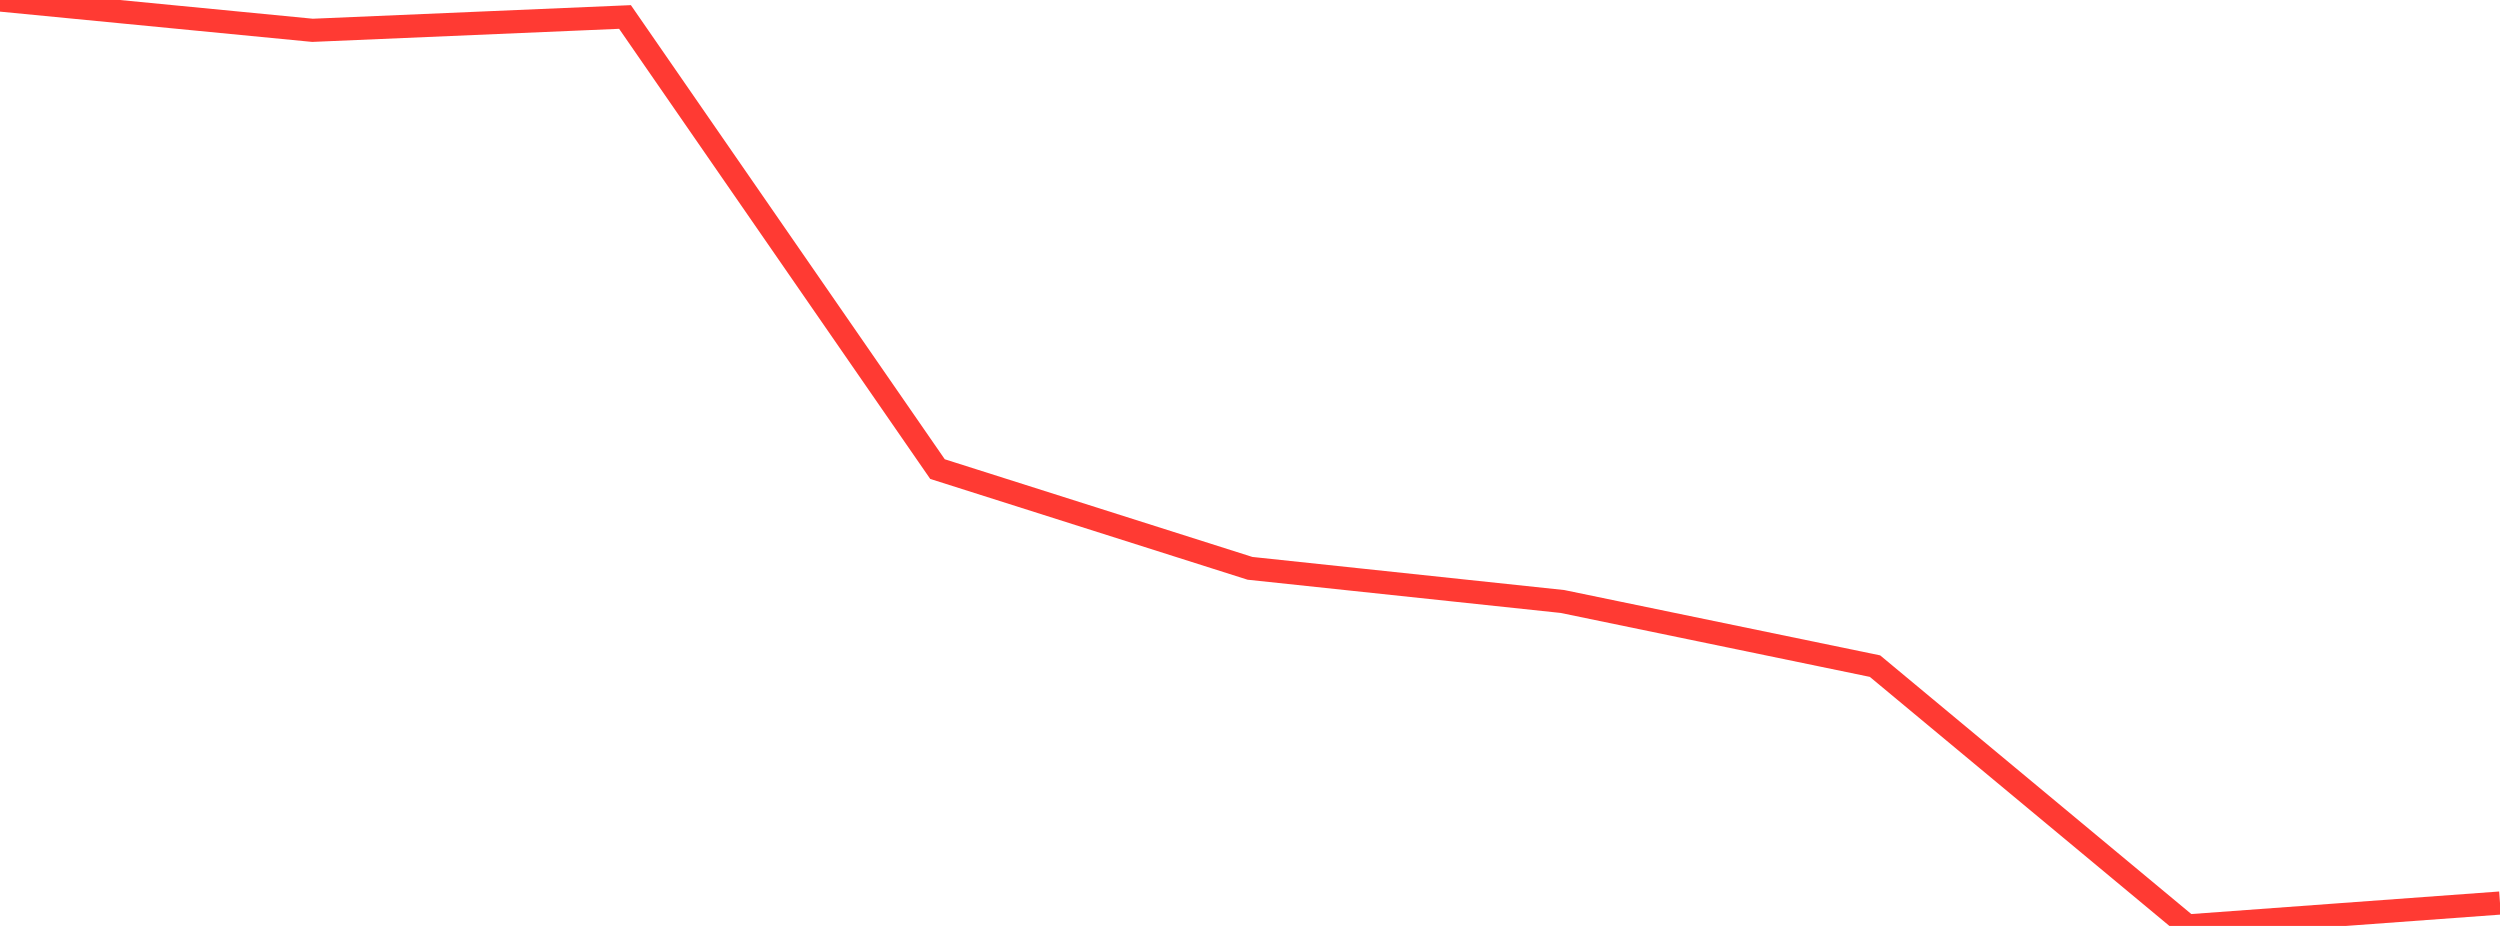 <?xml version="1.0" standalone="no"?>
<!DOCTYPE svg PUBLIC "-//W3C//DTD SVG 1.1//EN" "http://www.w3.org/Graphics/SVG/1.1/DTD/svg11.dtd">

<svg width="135" height="50" viewBox="0 0 135 50" preserveAspectRatio="none" 
  xmlns="http://www.w3.org/2000/svg"
  xmlns:xlink="http://www.w3.org/1999/xlink">


<polyline points="0.0, 0.0 16.875, 1.637 33.75, 0.917 50.625, 25.331 67.5, 30.69 84.375, 32.481 101.25, 35.971 118.125, 50.0 135.0, 48.764" fill="none" stroke="#ff3a33" stroke-width="1.25"/>

</svg>